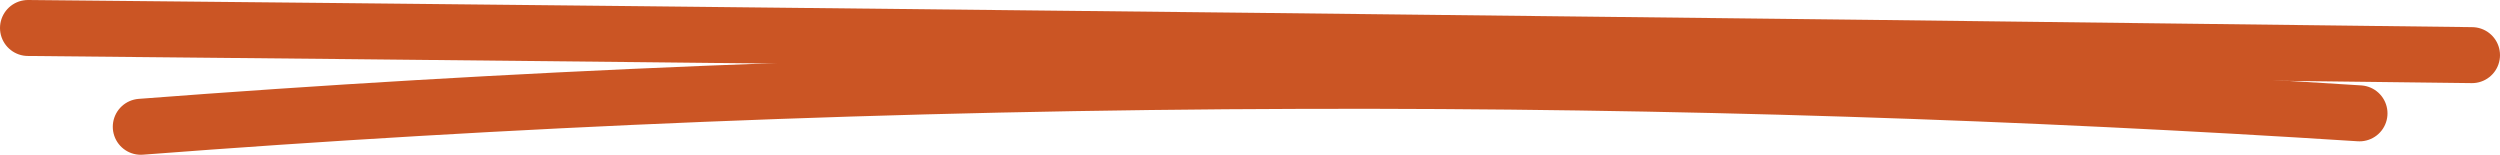 <?xml version="1.0" encoding="utf-8"?>
<!-- Generator: Adobe Illustrator 26.0.3, SVG Export Plug-In . SVG Version: 6.00 Build 0)  -->
<svg version="1.1" id="Layer_1" xmlns="http://www.w3.org/2000/svg" xmlns:xlink="http://www.w3.org/1999/xlink" x="0px" y="0px"
	 viewBox="0 0 893.3 55.3" style="enable-background:new 0 0 893.3 55.3;" xml:space="preserve">
<style type="text/css">
	.st0{fill:none;stroke:#CB5524;stroke-width:20;stroke-linecap:round;stroke-linejoin:round;}
</style>
<path class="st0" d="M10,10c146.5,1.4,292.9,3,439.4,4.6c144.6,1.6,289.3,3.3,433.9,5.1"/>
<path class="st0" d="M50.3,45.3c129.4-9.9,268.2-16,415.2-16.4c133-0.4,259.1,4,377.6,11.6"/>
</svg>
